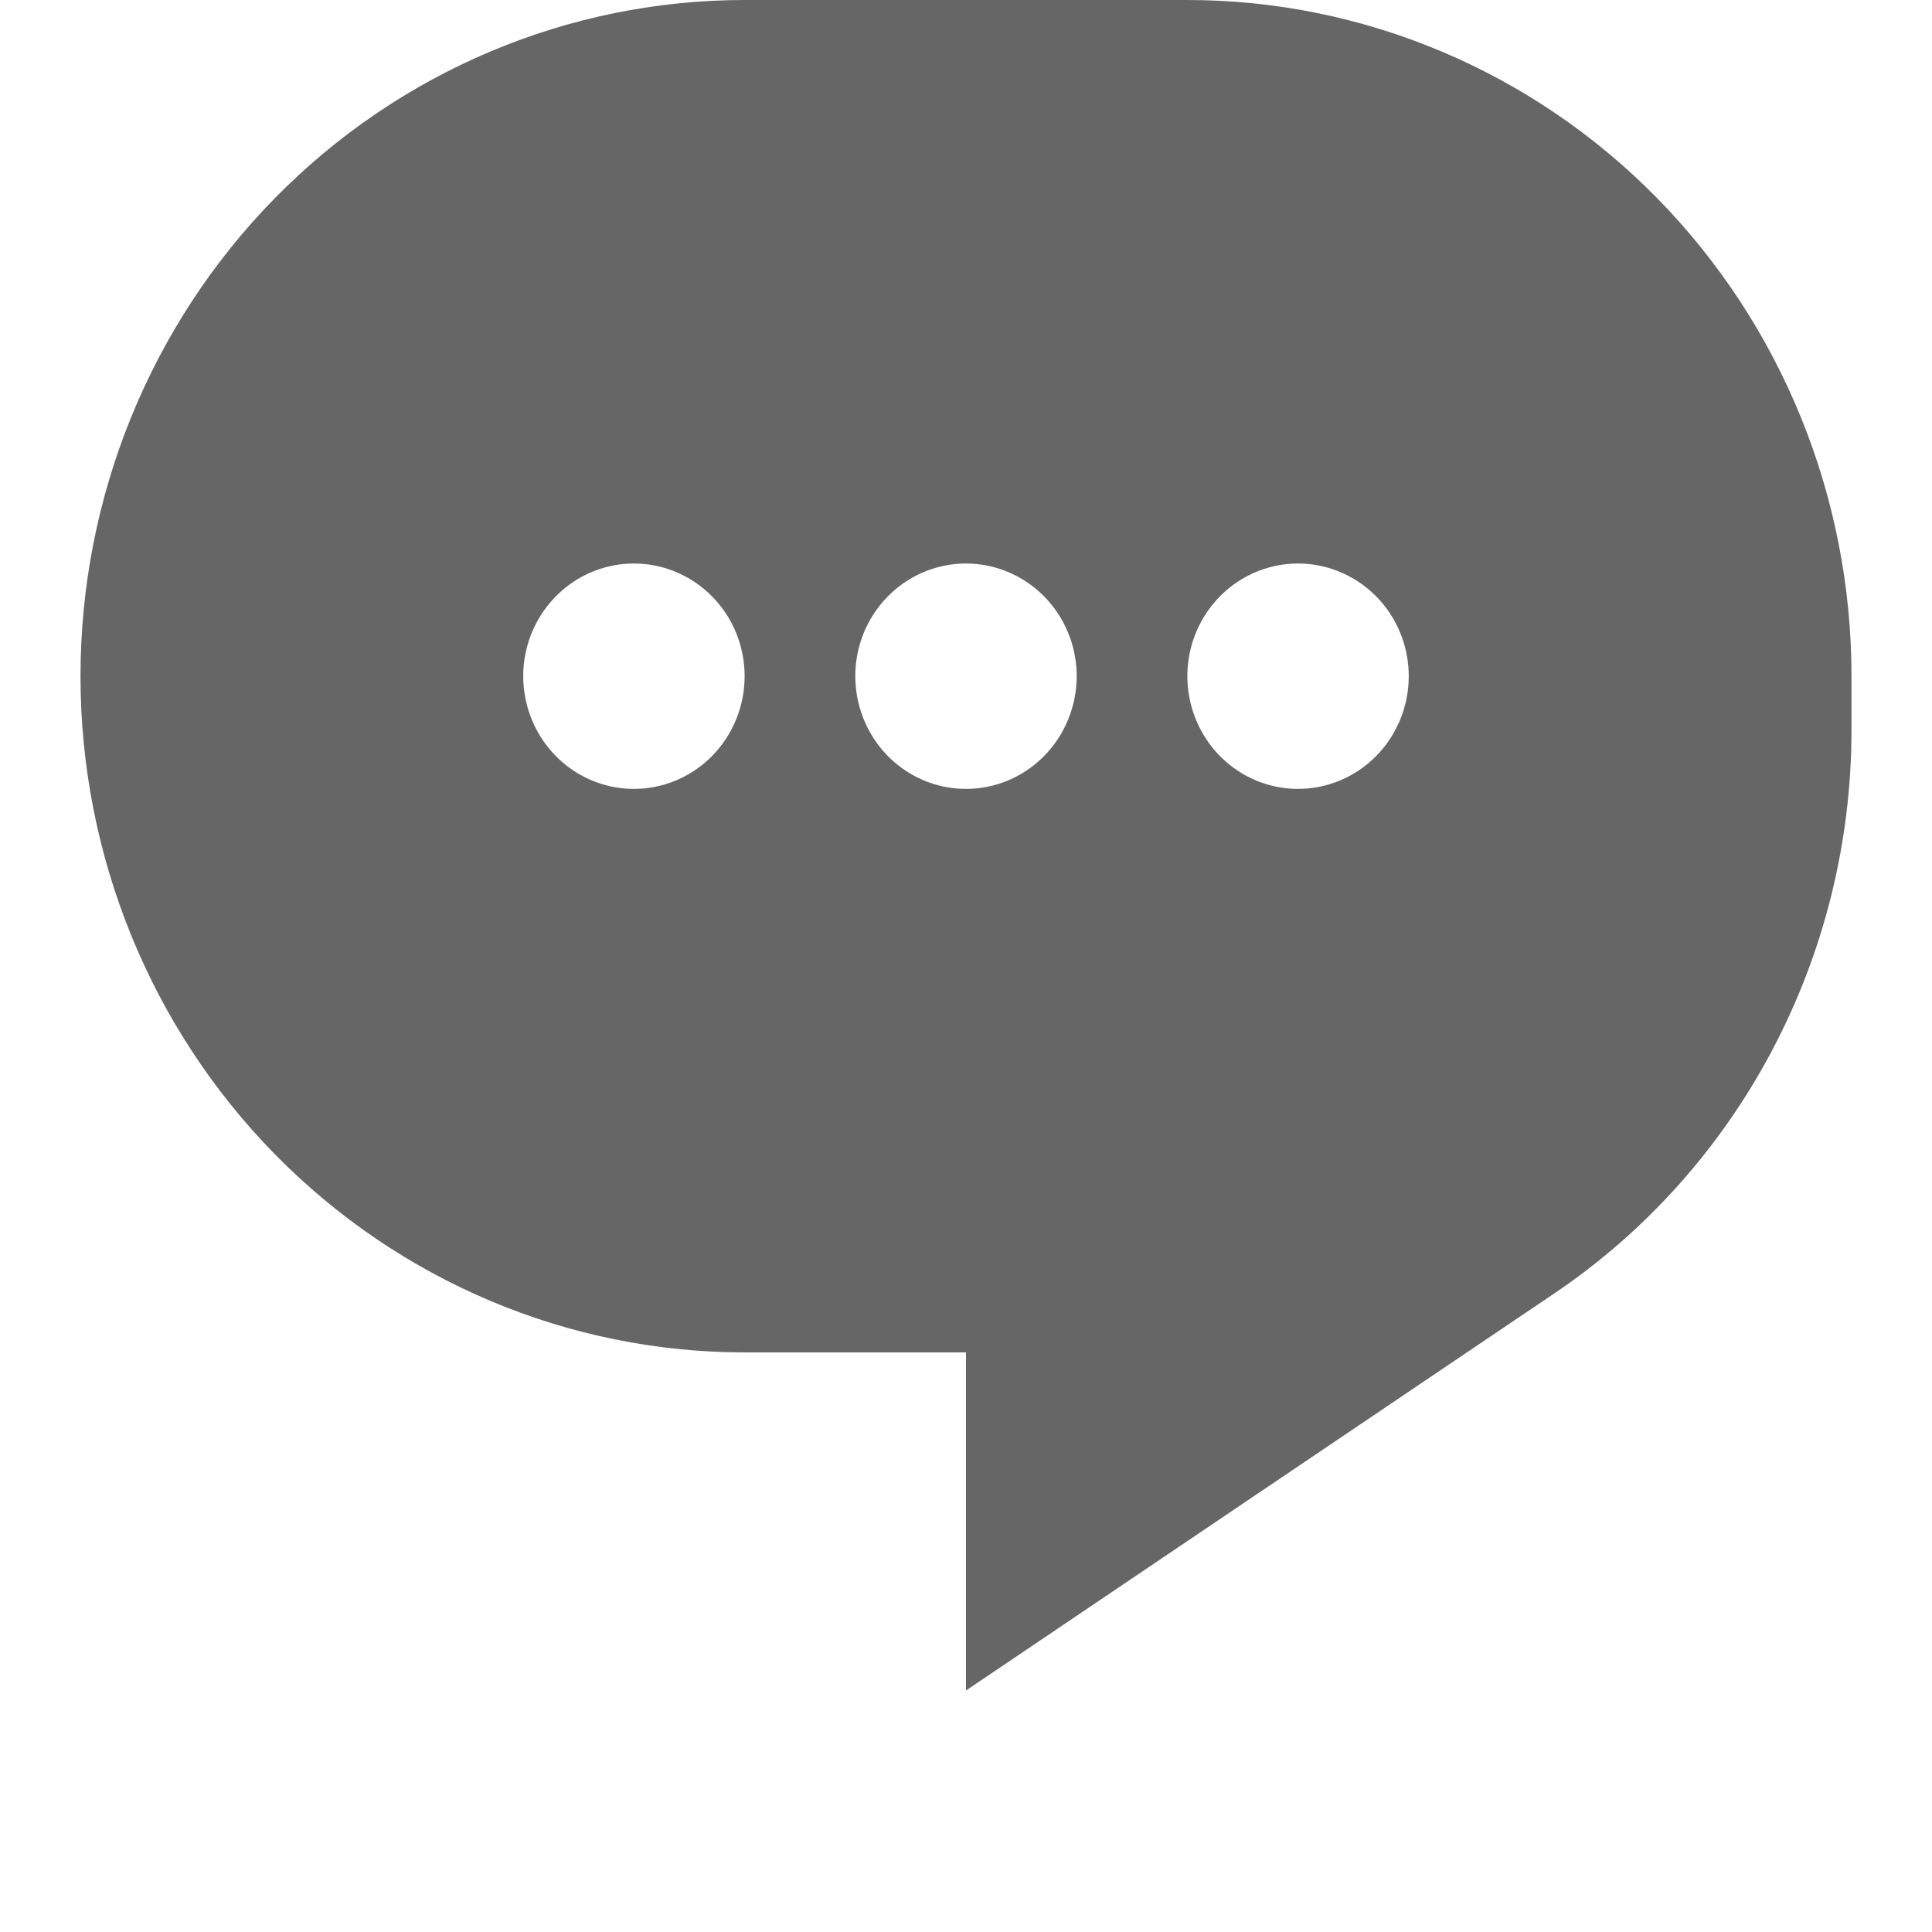 <svg width="24" height="24" viewBox="0 0 24 24" fill="none" xmlns="http://www.w3.org/2000/svg">
<g id="te&#204;&#129;le&#204;&#129;chargement (2) 2">
<rect width="24" height="24" fill="white"/>
<path id="Vector" d="M23 8.4V9.072C22.999 10.459 22.661 11.824 22.015 13.046C21.37 14.267 20.438 15.307 19.301 16.072L12 21V16.8H9.25C7.062 16.8 4.964 15.915 3.416 14.34C1.869 12.764 1 10.628 1 8.4C1 6.172 1.869 4.036 3.416 2.46C4.964 0.885 7.062 3.31971e-08 9.25 0H14.75C16.938 0 19.037 0.885 20.584 2.46C22.131 4.036 23 6.172 23 8.4ZM9.25 8.4C9.25 8.123 9.169 7.852 9.018 7.622C8.867 7.392 8.652 7.213 8.401 7.107C8.15 7.001 7.873 6.973 7.607 7.027C7.34 7.081 7.095 7.214 6.903 7.41C6.71 7.606 6.579 7.855 6.526 8.127C6.473 8.398 6.501 8.68 6.605 8.936C6.709 9.192 6.885 9.41 7.111 9.564C7.337 9.718 7.603 9.8 7.875 9.8C8.24 9.8 8.589 9.652 8.847 9.39C9.105 9.127 9.25 8.771 9.25 8.4ZM13.375 8.4C13.375 8.123 13.294 7.852 13.143 7.622C12.992 7.392 12.777 7.213 12.526 7.107C12.275 7.001 11.998 6.973 11.732 7.027C11.465 7.081 11.22 7.214 11.028 7.41C10.835 7.606 10.704 7.855 10.651 8.127C10.598 8.398 10.626 8.68 10.73 8.936C10.834 9.192 11.01 9.41 11.236 9.564C11.462 9.718 11.728 9.8 12 9.8C12.365 9.8 12.714 9.652 12.972 9.39C13.23 9.127 13.375 8.771 13.375 8.4ZM17.5 8.4C17.5 8.123 17.419 7.852 17.268 7.622C17.117 7.392 16.902 7.213 16.651 7.107C16.4 7.001 16.123 6.973 15.857 7.027C15.59 7.081 15.345 7.214 15.153 7.41C14.96 7.606 14.829 7.855 14.776 8.127C14.723 8.398 14.751 8.68 14.855 8.936C14.959 9.192 15.135 9.41 15.361 9.564C15.587 9.718 15.853 9.8 16.125 9.8C16.49 9.8 16.839 9.652 17.097 9.39C17.355 9.127 17.5 8.771 17.5 8.4Z" fill="#666666"/>
</g>
</svg>

